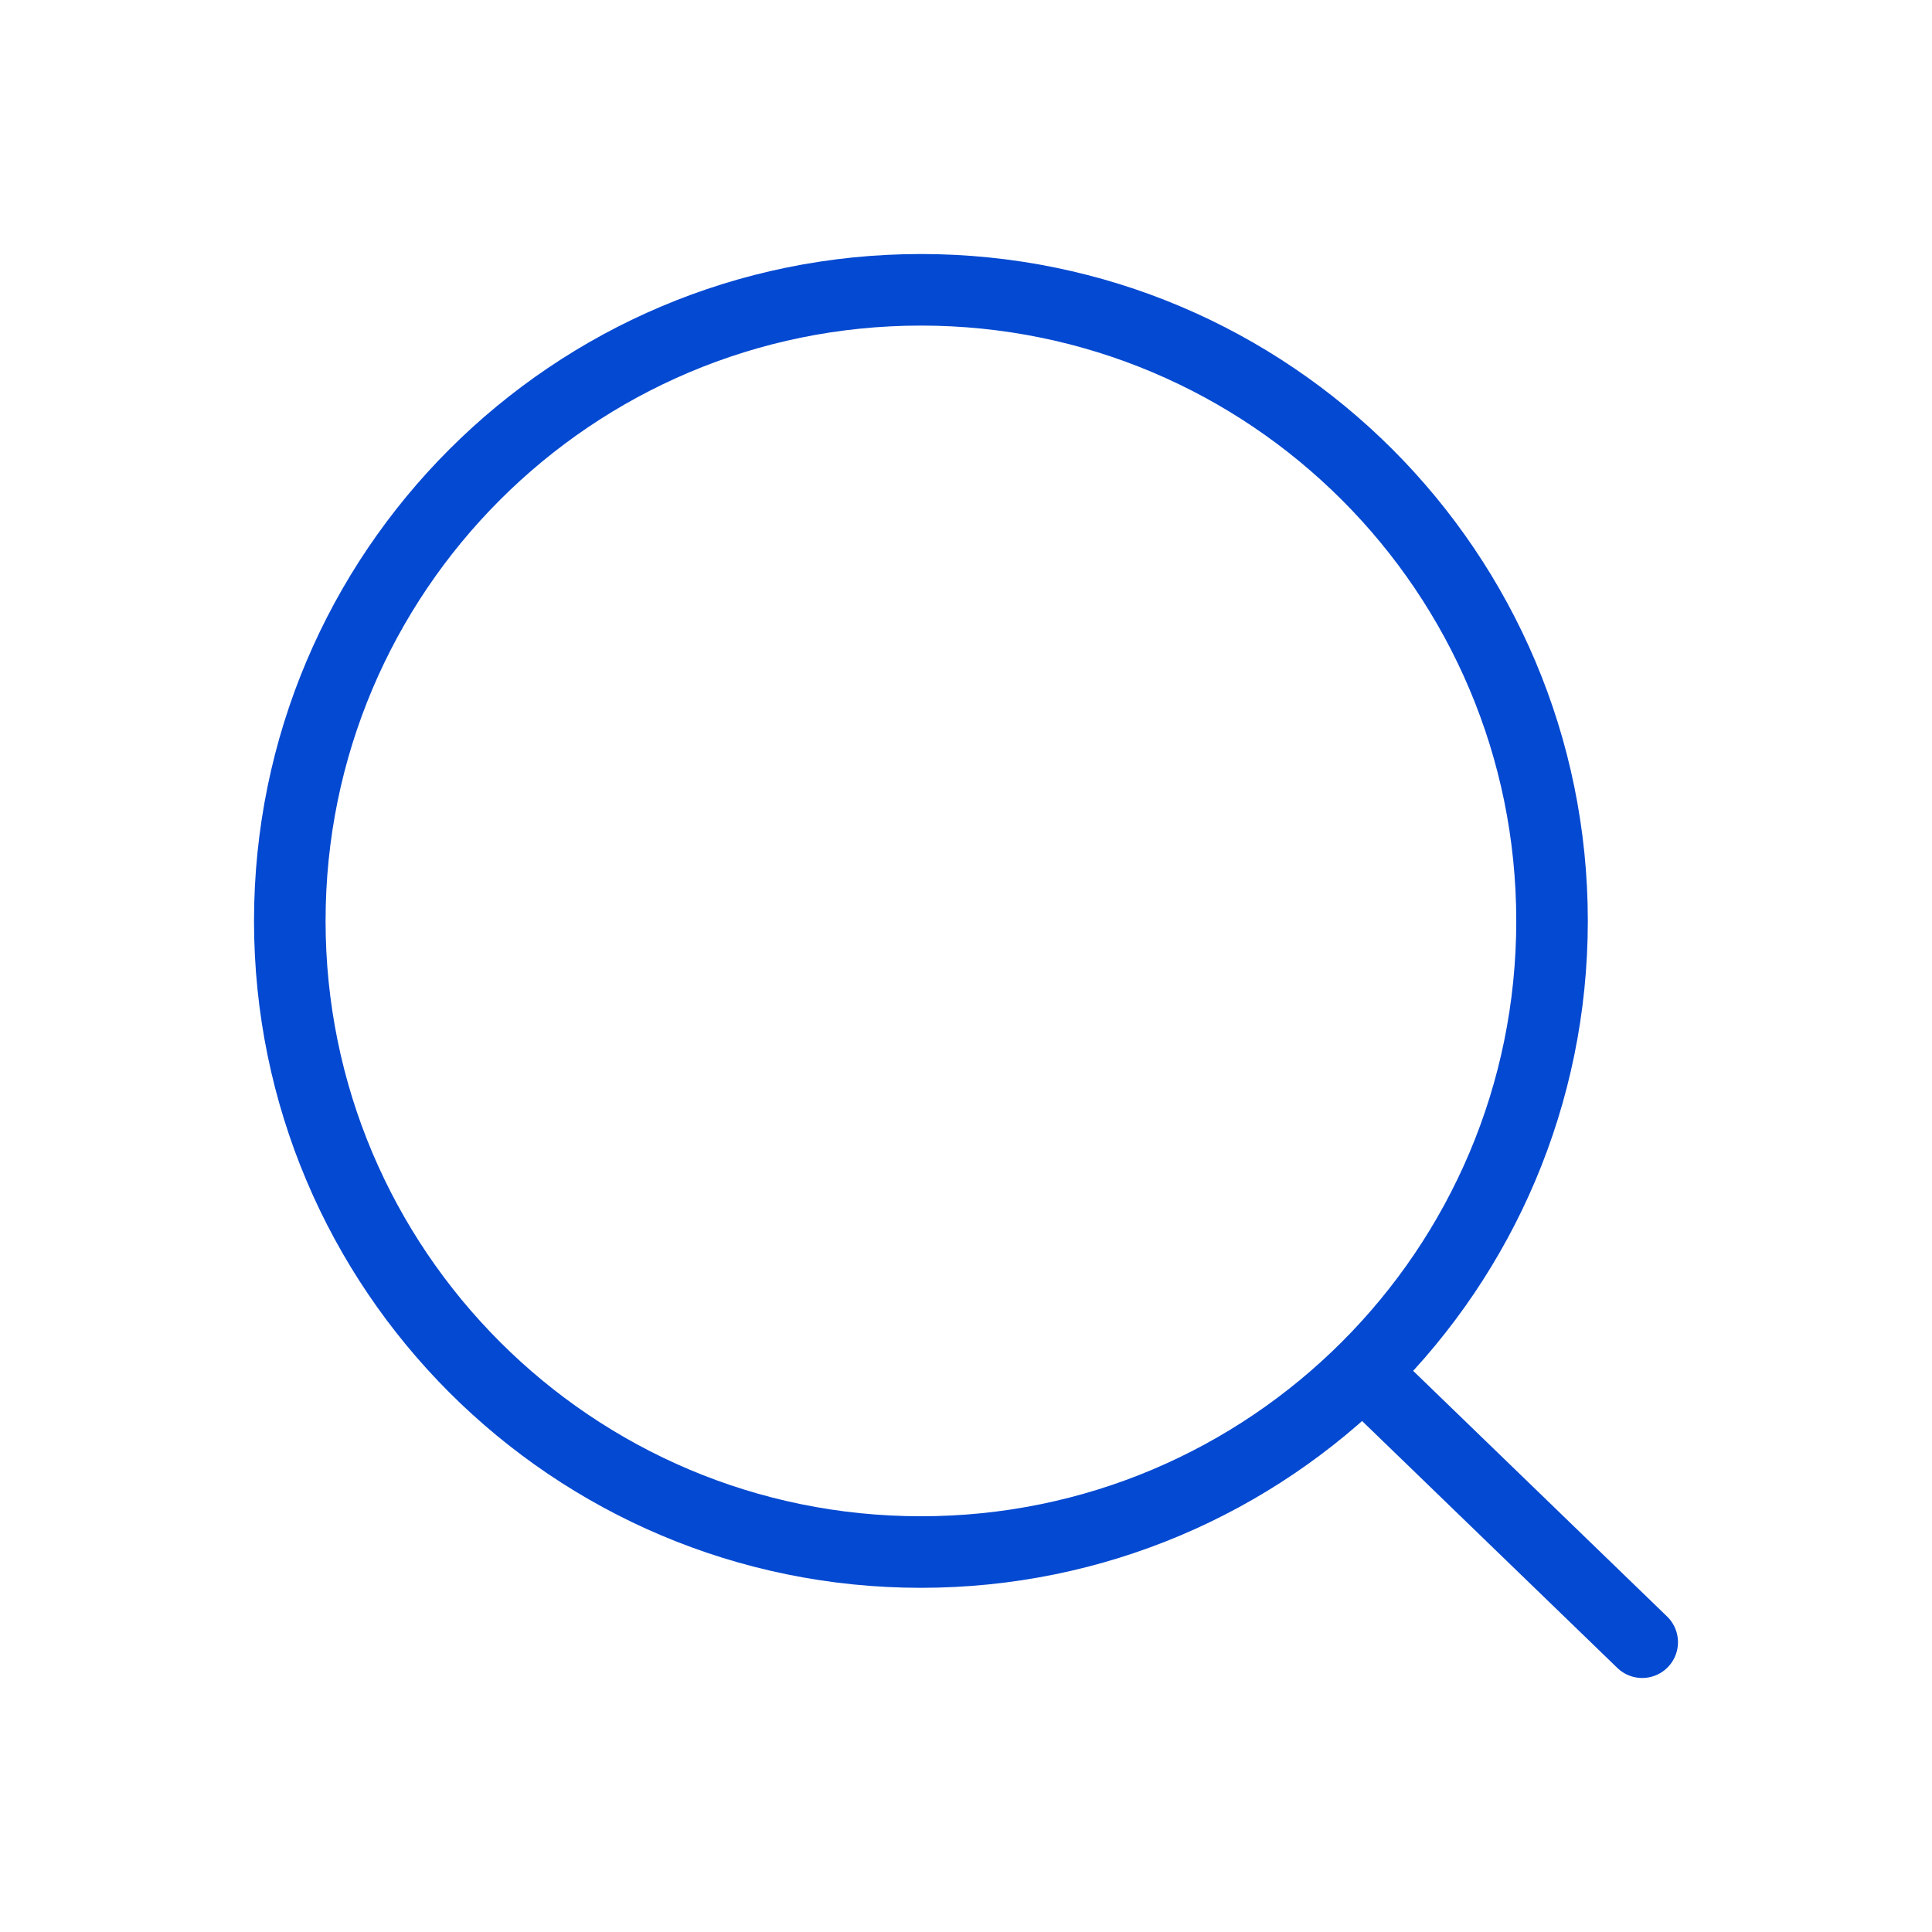 <svg width="54" height="54" viewBox="0 0 54 54" fill="none" xmlns="http://www.w3.org/2000/svg">
<path d="M38.085 38.34L45.9 45.9M43.38 25.74C43.38 35.482 35.482 43.38 25.74 43.38C15.997 43.38 8.1 35.482 8.1 25.74C8.1 15.998 15.997 8.1 25.74 8.1C35.482 8.1 43.38 15.998 43.38 25.74Z" stroke="#0449D1" stroke-width="2" stroke-linecap="round"/>
</svg>
